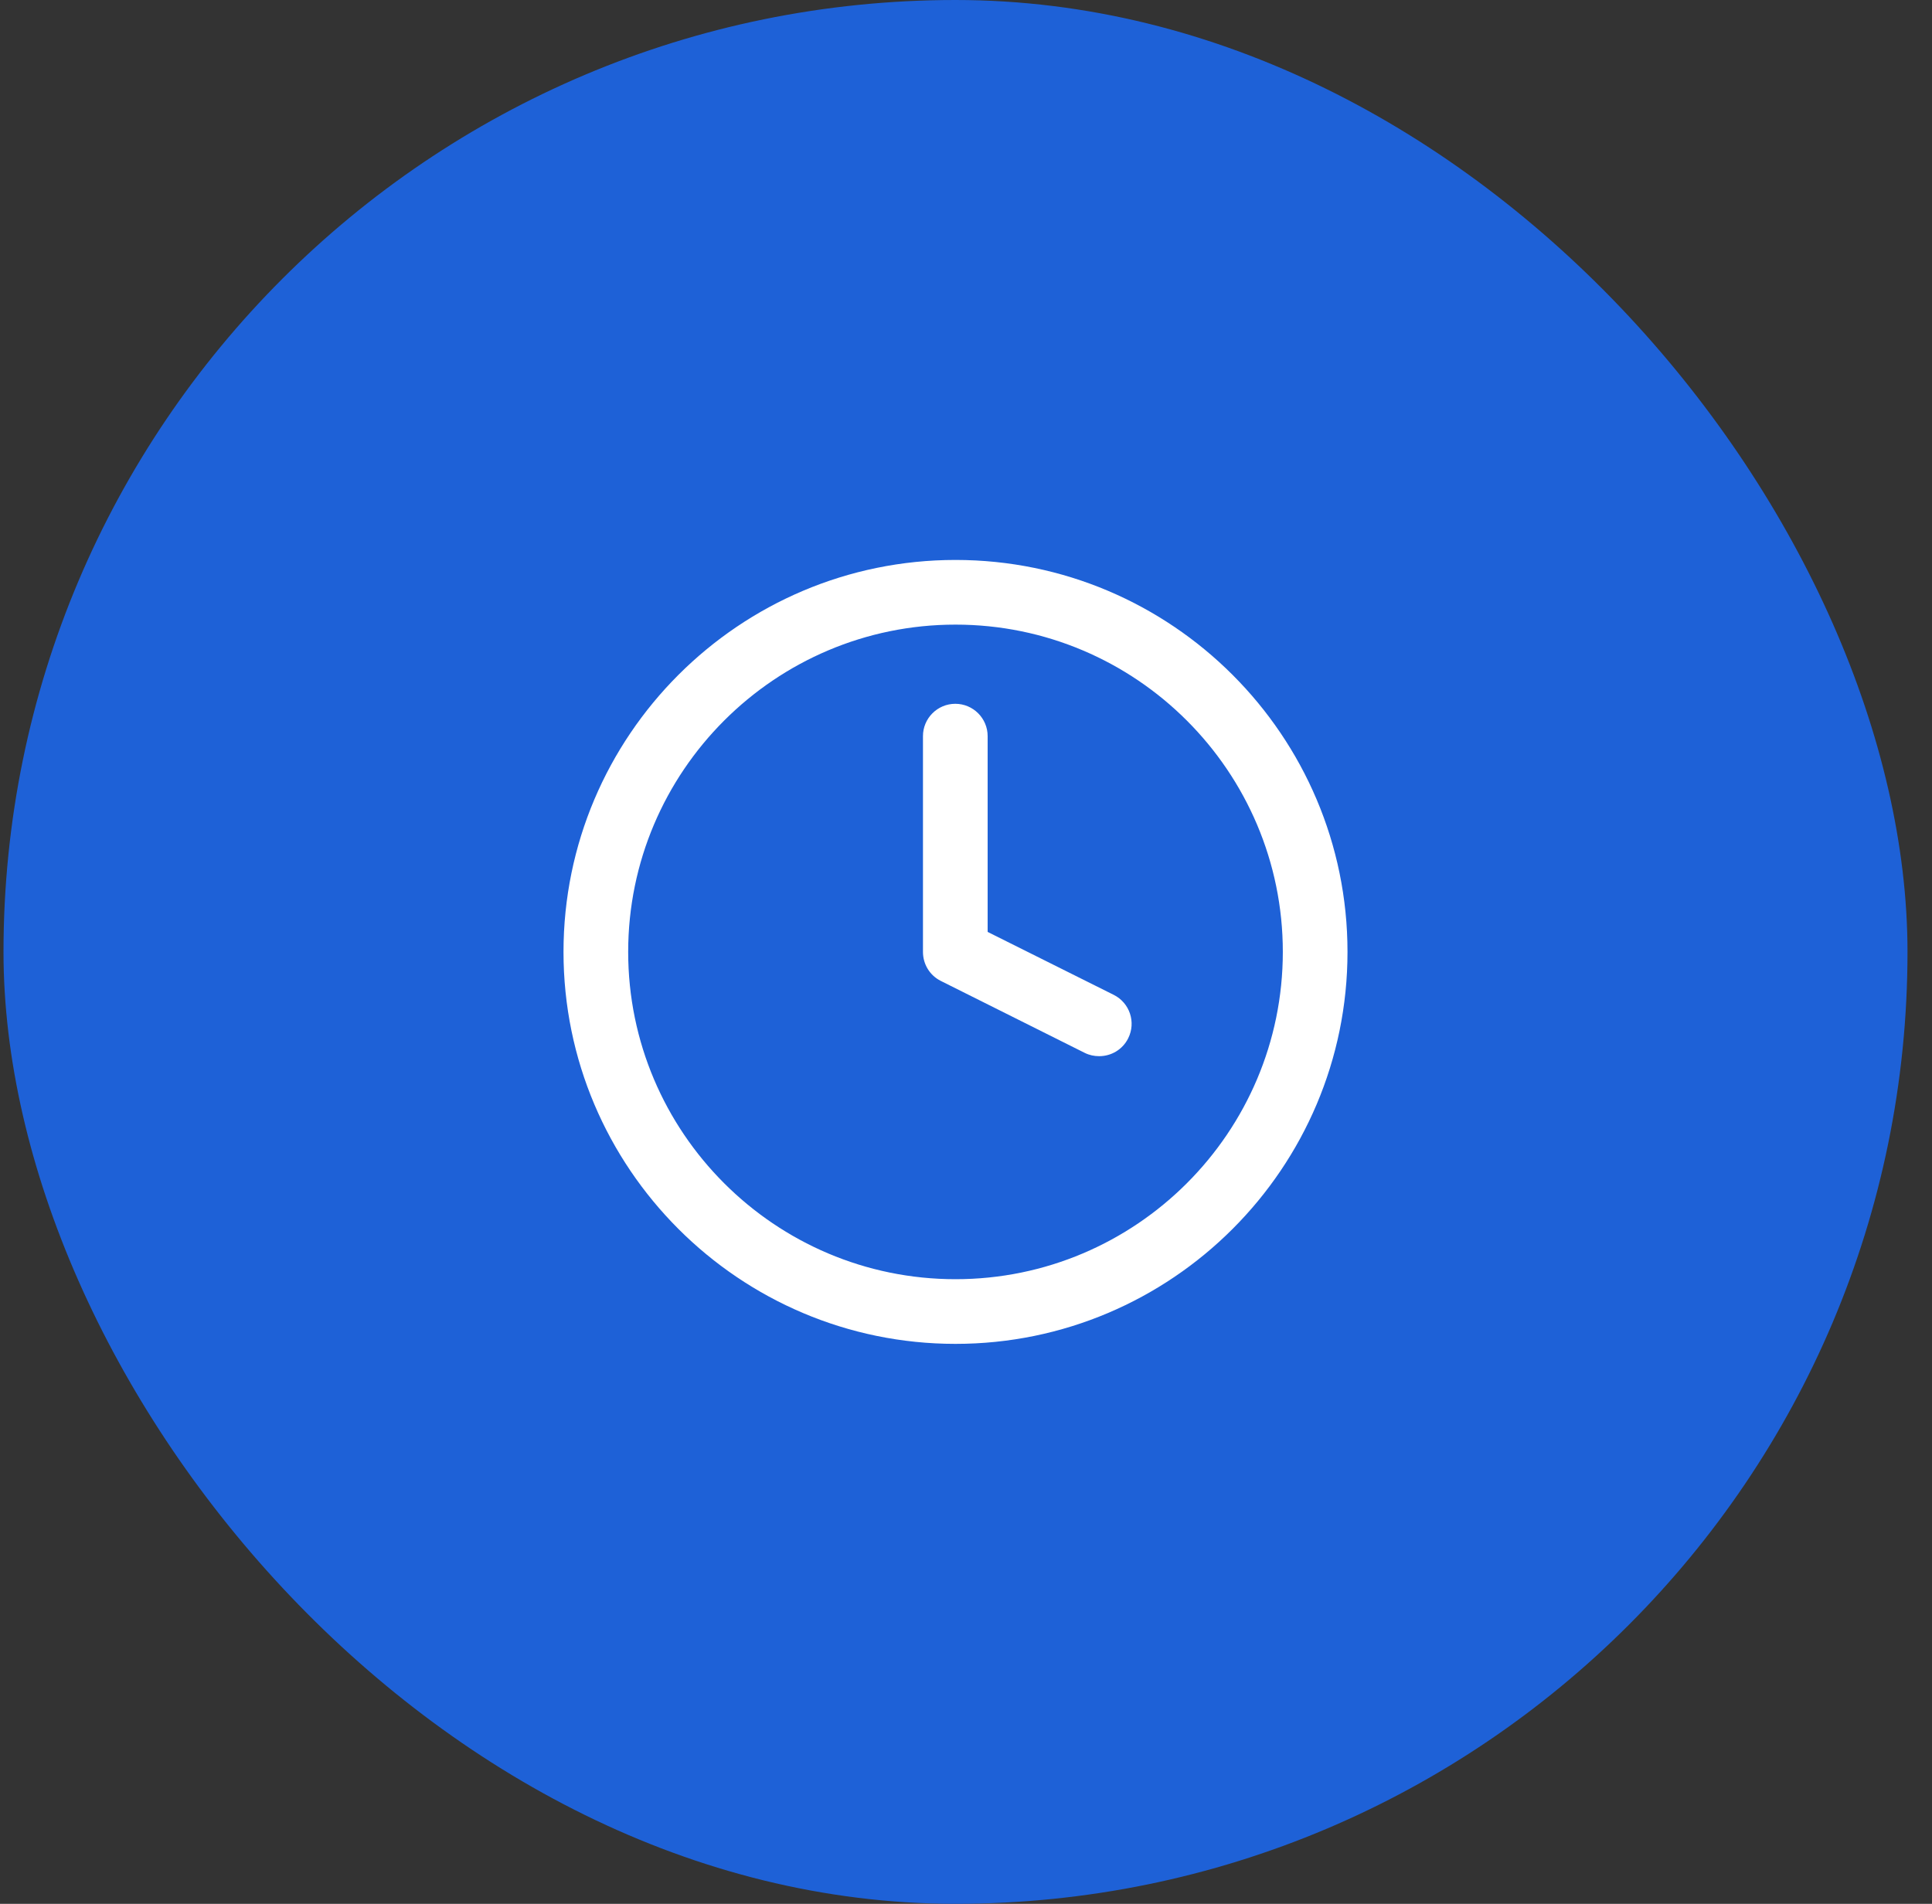 <svg width="69" height="68" viewBox="0 0 69 68" fill="none" xmlns="http://www.w3.org/2000/svg">
<rect x="0" y="0" width="69" height="68" fill="#333333" stroke="none"/>
<rect x="0.125" width="68" height="68" rx="34" fill="#1E61D7"/>
<path d="M34.125 48C26.404 48 20.125 41.721 20.125 34C20.125 26.279 26.404 20 34.125 20C41.846 20 48.125 26.279 48.125 34C48.125 41.721 41.846 48 34.125 48ZM34.125 22.31C27.678 22.31 22.435 27.553 22.435 34C22.435 40.447 27.678 45.69 34.125 45.69C40.572 45.69 45.815 40.447 45.815 34C45.815 27.553 40.572 22.31 34.125 22.31ZM40.292 37.087C40.579 36.513 40.348 35.82 39.774 35.533L35.273 33.286V26.293C35.273 25.656 34.755 25.138 34.118 25.138C33.481 25.138 32.963 25.656 32.963 26.293V34C32.963 34.441 33.208 34.84 33.6 35.036L38.738 37.605C38.906 37.689 39.081 37.724 39.256 37.724C39.683 37.724 40.089 37.493 40.292 37.087Z" fill="white"/>
</svg>
